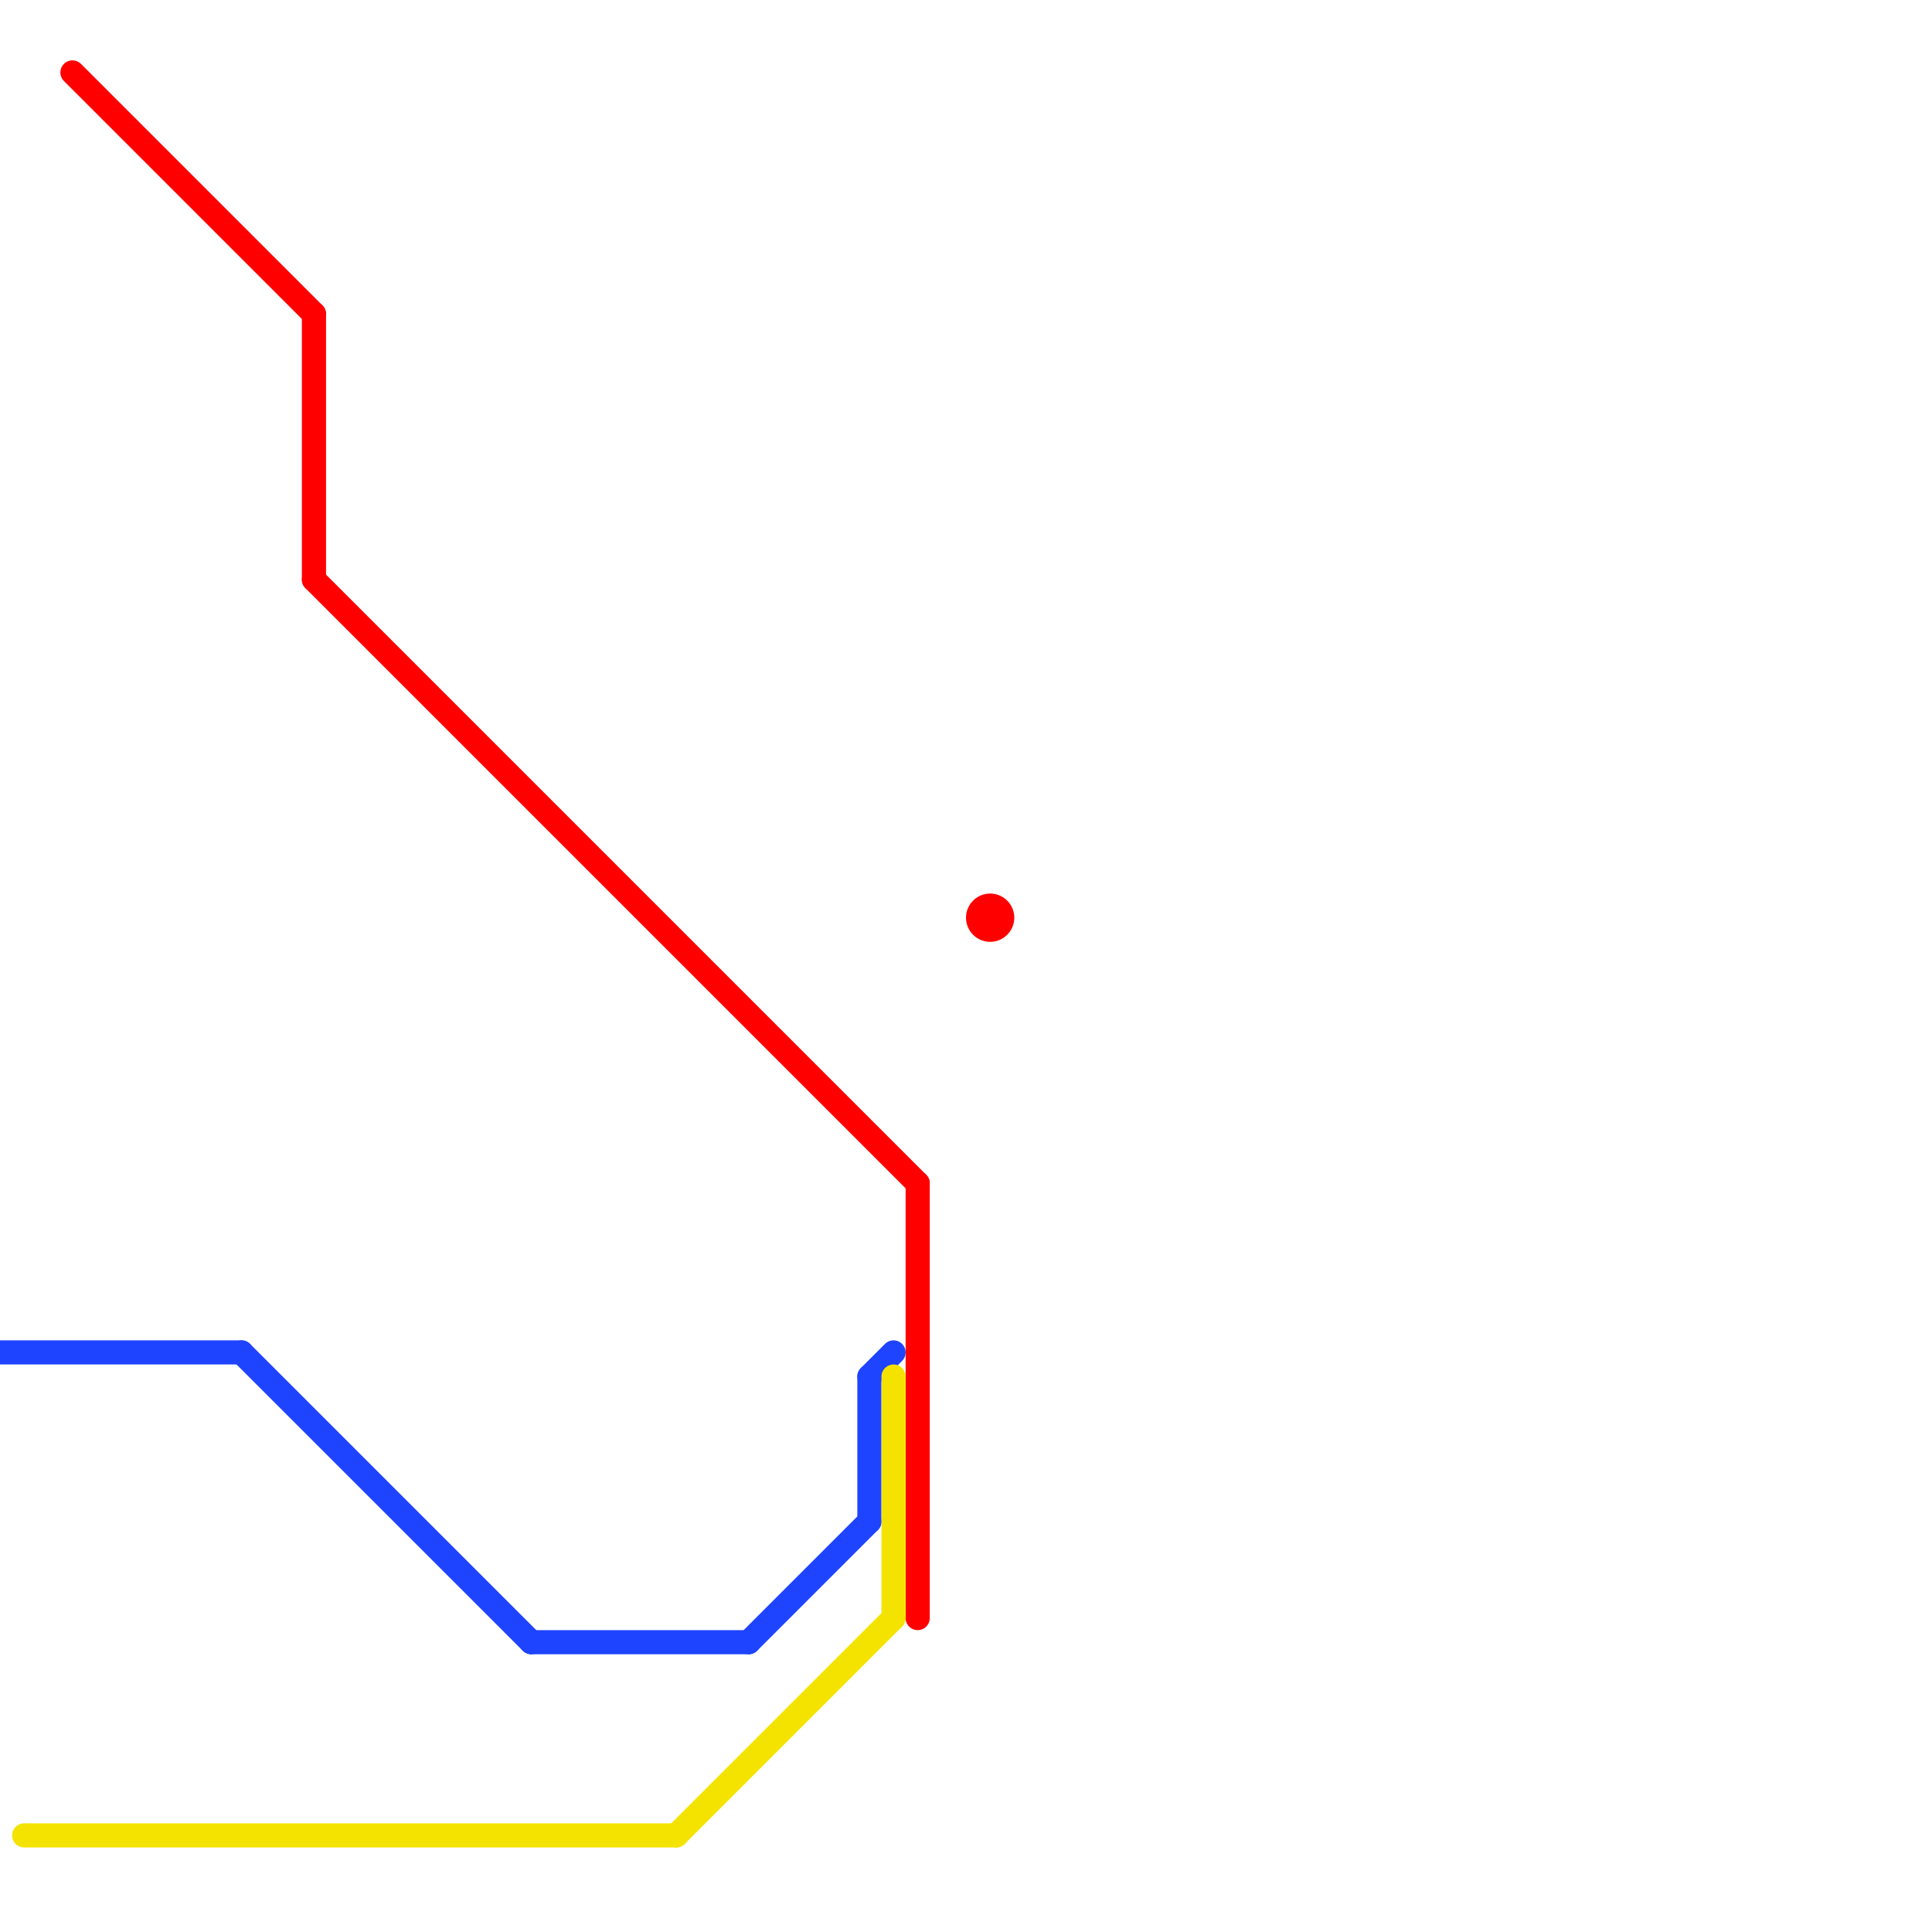 
<svg version="1.1" xmlns="http://www.w3.org/2000/svg" viewBox="0 0 80 80">
<style>line { stroke-width: 1; fill: none; stroke-linecap: round; stroke-linejoin: round; } .c0 { stroke: #ff0000 } .c1 { stroke: #1f44ff } .c2 { stroke: #f4e301 }</style><line class="c0" x1="13" y1="24" x2="38" y2="49"/><line class="c0" x1="38" y1="49" x2="38" y2="67"/><line class="c0" x1="3" y1="3" x2="13" y2="13"/><line class="c0" x1="13" y1="13" x2="13" y2="24"/><circle cx="41" cy="38" r="1" fill="#ff0000" /><line class="c1" x1="31" y1="68" x2="36" y2="63"/><line class="c1" x1="22" y1="68" x2="31" y2="68"/><line class="c1" x1="0" y1="56" x2="10" y2="56"/><line class="c1" x1="10" y1="56" x2="22" y2="68"/><line class="c1" x1="36" y1="57" x2="36" y2="63"/><line class="c1" x1="36" y1="57" x2="37" y2="56"/><line class="c2" x1="37" y1="57" x2="37" y2="67"/><line class="c2" x1="28" y1="76" x2="37" y2="67"/><line class="c2" x1="1" y1="76" x2="28" y2="76"/>


</svg>

